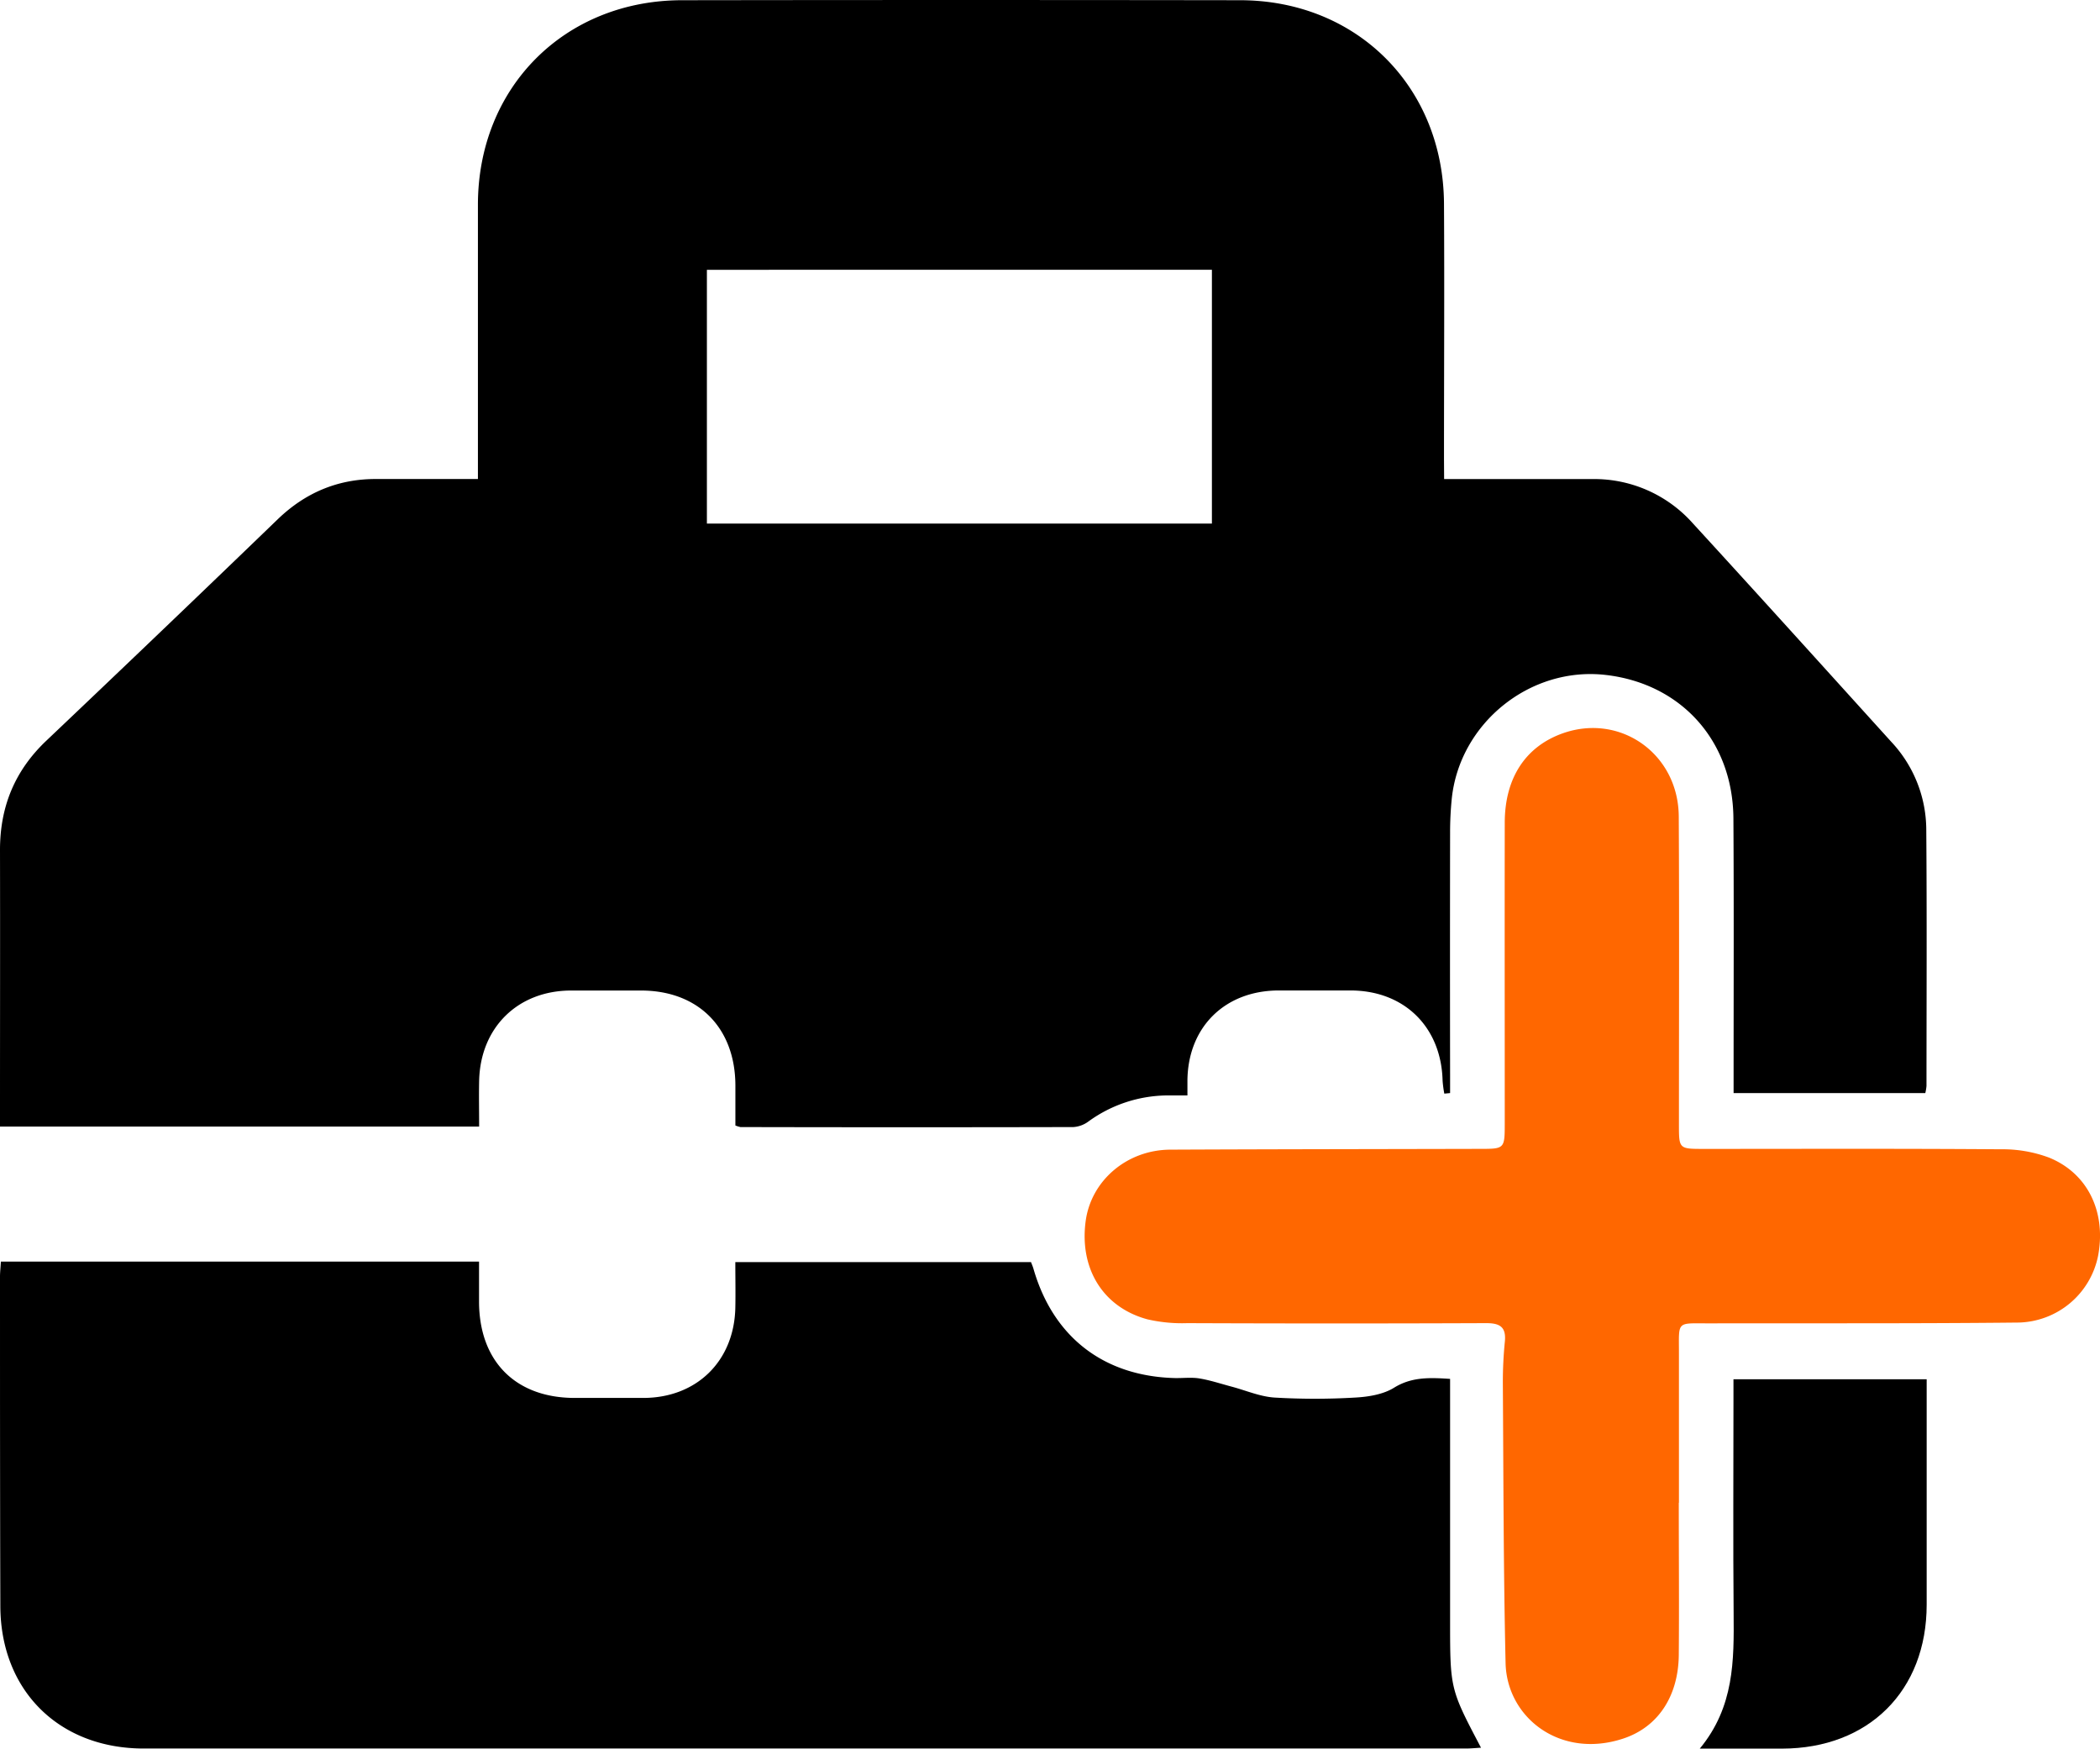<svg xmlns="http://www.w3.org/2000/svg" viewBox="0 0 675.1 562.11"><defs><style>.cls-1{fill:#ff6700;}</style></defs><g id="Capa_2" data-name="Capa 2"><g id="Capa_1-2" data-name="Capa 1"><path d="M464.25,154h47.49a42.4,42.4,0,0,1,32.44,14.2C565.56,191.52,586.76,215,608,238.46a41.48,41.48,0,0,1,11.25,28.14c.22,27.5.08,55,.07,82.5a15.85,15.85,0,0,1-.38,2.27H557.31v-5.76c0-27.5.11-55-.06-82.5-.15-24.87-16.68-43.31-41-46.14s-47,15.46-49.54,39.75a108.59,108.59,0,0,0-.54,11q-.06,39,0,78v5.65l-1.86.18a37,37,0,0,1-.55-4.16c-.43-17.28-12.35-29-29.63-29h-23c-17.36,0-29.27,11.79-29.4,29,0,1.33,0,2.65,0,4.74-2.39,0-4.49,0-6.59,0a43.65,43.65,0,0,0-25.2,8.35,9.1,9.1,0,0,1-4.9,1.82q-53.5.12-107,0a9.51,9.51,0,0,1-1.63-.51c0-4.19,0-8.62,0-13-.11-18.49-12-30.36-30.3-30.38q-11.25,0-22.5,0c-17.15,0-29.23,11.9-29.58,29.09-.1,4.79,0,9.58,0,14.64H0v-5.42c0-27.83.06-55.67,0-83.5C0,259.24,4.8,247.63,15,238q37.35-35.44,74.4-71.19c8.83-8.46,19.26-12.87,31.54-12.83,10.64,0,21.28,0,32.7,0v-5.65q0-41.25,0-82.49c0-37.75,27.86-65.72,65.6-65.77Q309-.06,398.7.07C436.19.13,464,27.91,464.21,65.51c.16,27.33,0,54.67,0,82Zm-237-67.27v81.57H389.6V86.71Z"/><path d="M.28,405.55H154c0,4.4,0,8.66,0,12.92.06,19.16,11.76,30.9,30.78,30.9h22c17.18,0,29.25-11.85,29.61-29,.1-4.8,0-9.6,0-14.67h95.05c.23.61.56,1.34.78,2.1,6.3,21.94,22.51,34.54,45.33,35.18,2.67.07,5.39-.3,8,.12,3.49.57,6.89,1.71,10.32,2.62,4.61,1.22,9.16,3.22,13.83,3.53a220.76,220.76,0,0,0,26,0c4.21-.23,8.92-1,12.37-3.11,5.6-3.5,11.25-3.35,18.1-2.89V449q0,36,0,72c0,22,.05,22,9.94,40.81-1.76.1-3.32.26-4.89.26q-212.51,0-425,0c-27.25,0-46-18.62-46.11-45.71C0,481,0,445.71,0,410.38,0,408.91.18,407.43.28,405.55Z"/><path class="cls-1" d="M539.69,483.05c0,16.34.14,32.67,0,49-.15,13.05-6.53,23.07-17.82,26.81-20.21,6.7-37.45-6.67-37.86-24.25-.69-30-.68-60-.88-89.94a131.16,131.16,0,0,1,.65-13.44c.46-4.75-1.68-5.92-6.1-5.9q-48,.19-96,0a49.47,49.47,0,0,1-12.83-1.23C354.6,420.23,347,407.84,349,392.65c1.7-13.1,13.23-23,27.18-23.09,33.16-.15,66.32-.17,99.48-.25,8.07,0,8.07,0,8.08-8.3,0-32.16-.05-64.32,0-96.49,0-14.49,6.75-24.61,18.72-28.82,18.51-6.5,37.1,6.68,37.22,26.75.19,33,.06,66,.06,99,0,7.86,0,7.87,8,7.87,31.83,0,63.66-.12,95.49.12a42.68,42.68,0,0,1,15.53,2.69c12.52,5.11,18.37,17.61,15.72,31.59a26.7,26.7,0,0,1-25.55,21.42c-33.16.35-66.32.19-99.48.26-10.67,0-9.69-.9-9.71,9.67,0,16,0,32,0,48Z"/><path d="M546.44,562.1c11.12-13.44,11-28.4,10.88-43.49-.2-23-.05-45.94-.05-68.91v-6.33h62.11v5.53q0,33.47,0,66.92c0,27.7-18.68,46.23-46.47,46.28C564.59,562.12,556.27,562.1,546.44,562.1Z"/></g></g></svg>